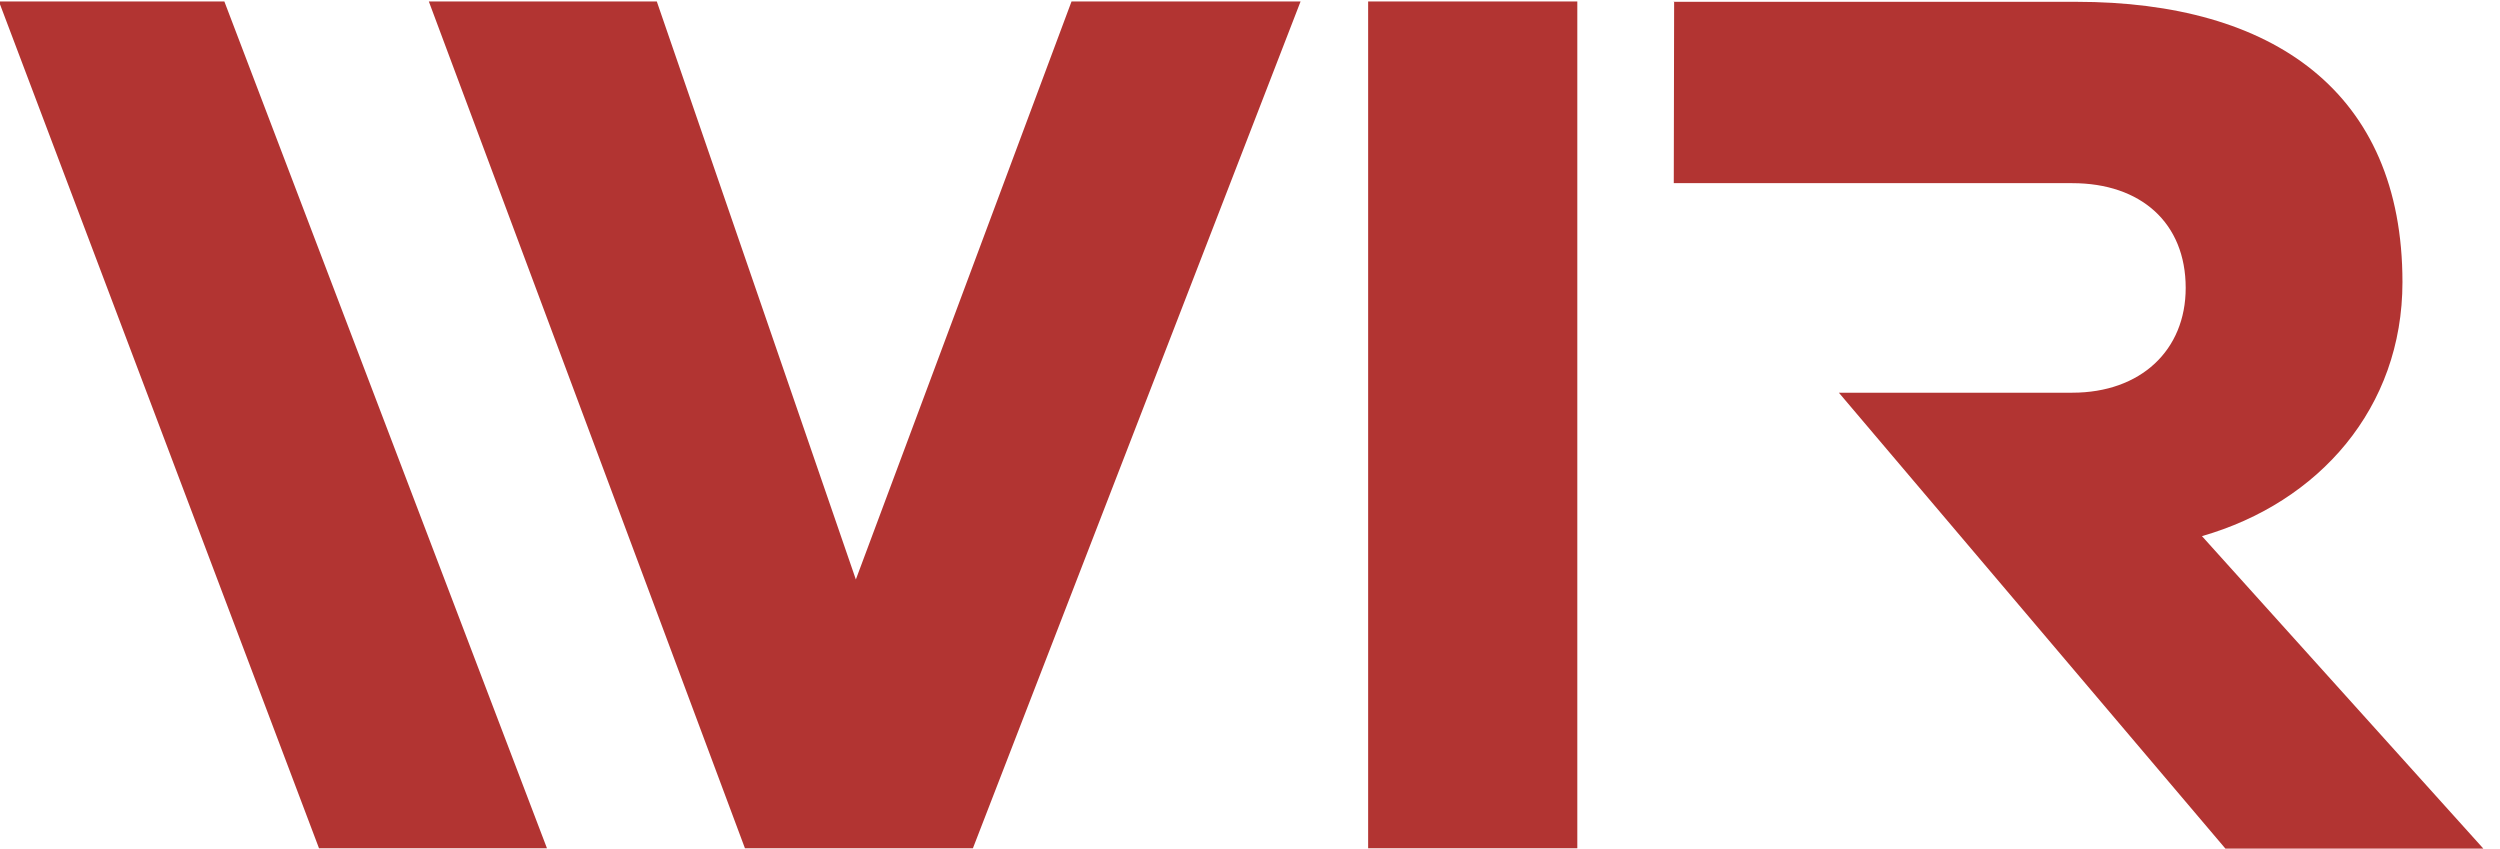 <?xml version="1.0" encoding="utf-8"?>
<!-- Generator: Adobe Illustrator 27.5.0, SVG Export Plug-In . SVG Version: 6.00 Build 0)  -->
<svg version="1.1" id="Ebene_1" xmlns="http://www.w3.org/2000/svg" xmlns:xlink="http://www.w3.org/1999/xlink" x="0px" y="0px"
	 viewBox="0 0 692 235" style="enable-background:new 0 0 692 235;" xml:space="preserve">
<style type="text/css">
	.st0{fill:#B23432;}
</style>
<g>
	<path class="st0" d="M463.4,0.4l-0.1,50.3h110.3c19,0,31.4,11,31.4,29c0,17.2-12.4,29-31.4,29H509l107,126.2h71.4l-77.9-86.5
		c32.4-9.3,55.5-35.5,55.5-70.3c0-52.7-35.9-77.6-90.3-77.6H463.2"/>
</g>
<rect x="378.7" y="0.4" class="st0" width="57.9" height="234.4"/>
<polygon class="st0" points="-0.3,0.4 88.3,234.8 151.4,234.8 62.1,0.4 "/>
<polygon class="st0" points="296.6,0.4 236.9,160.4 181.8,0.4 118.7,0.4 206.2,234.8 269.3,234.8 360,0.4 "/>
</svg>
